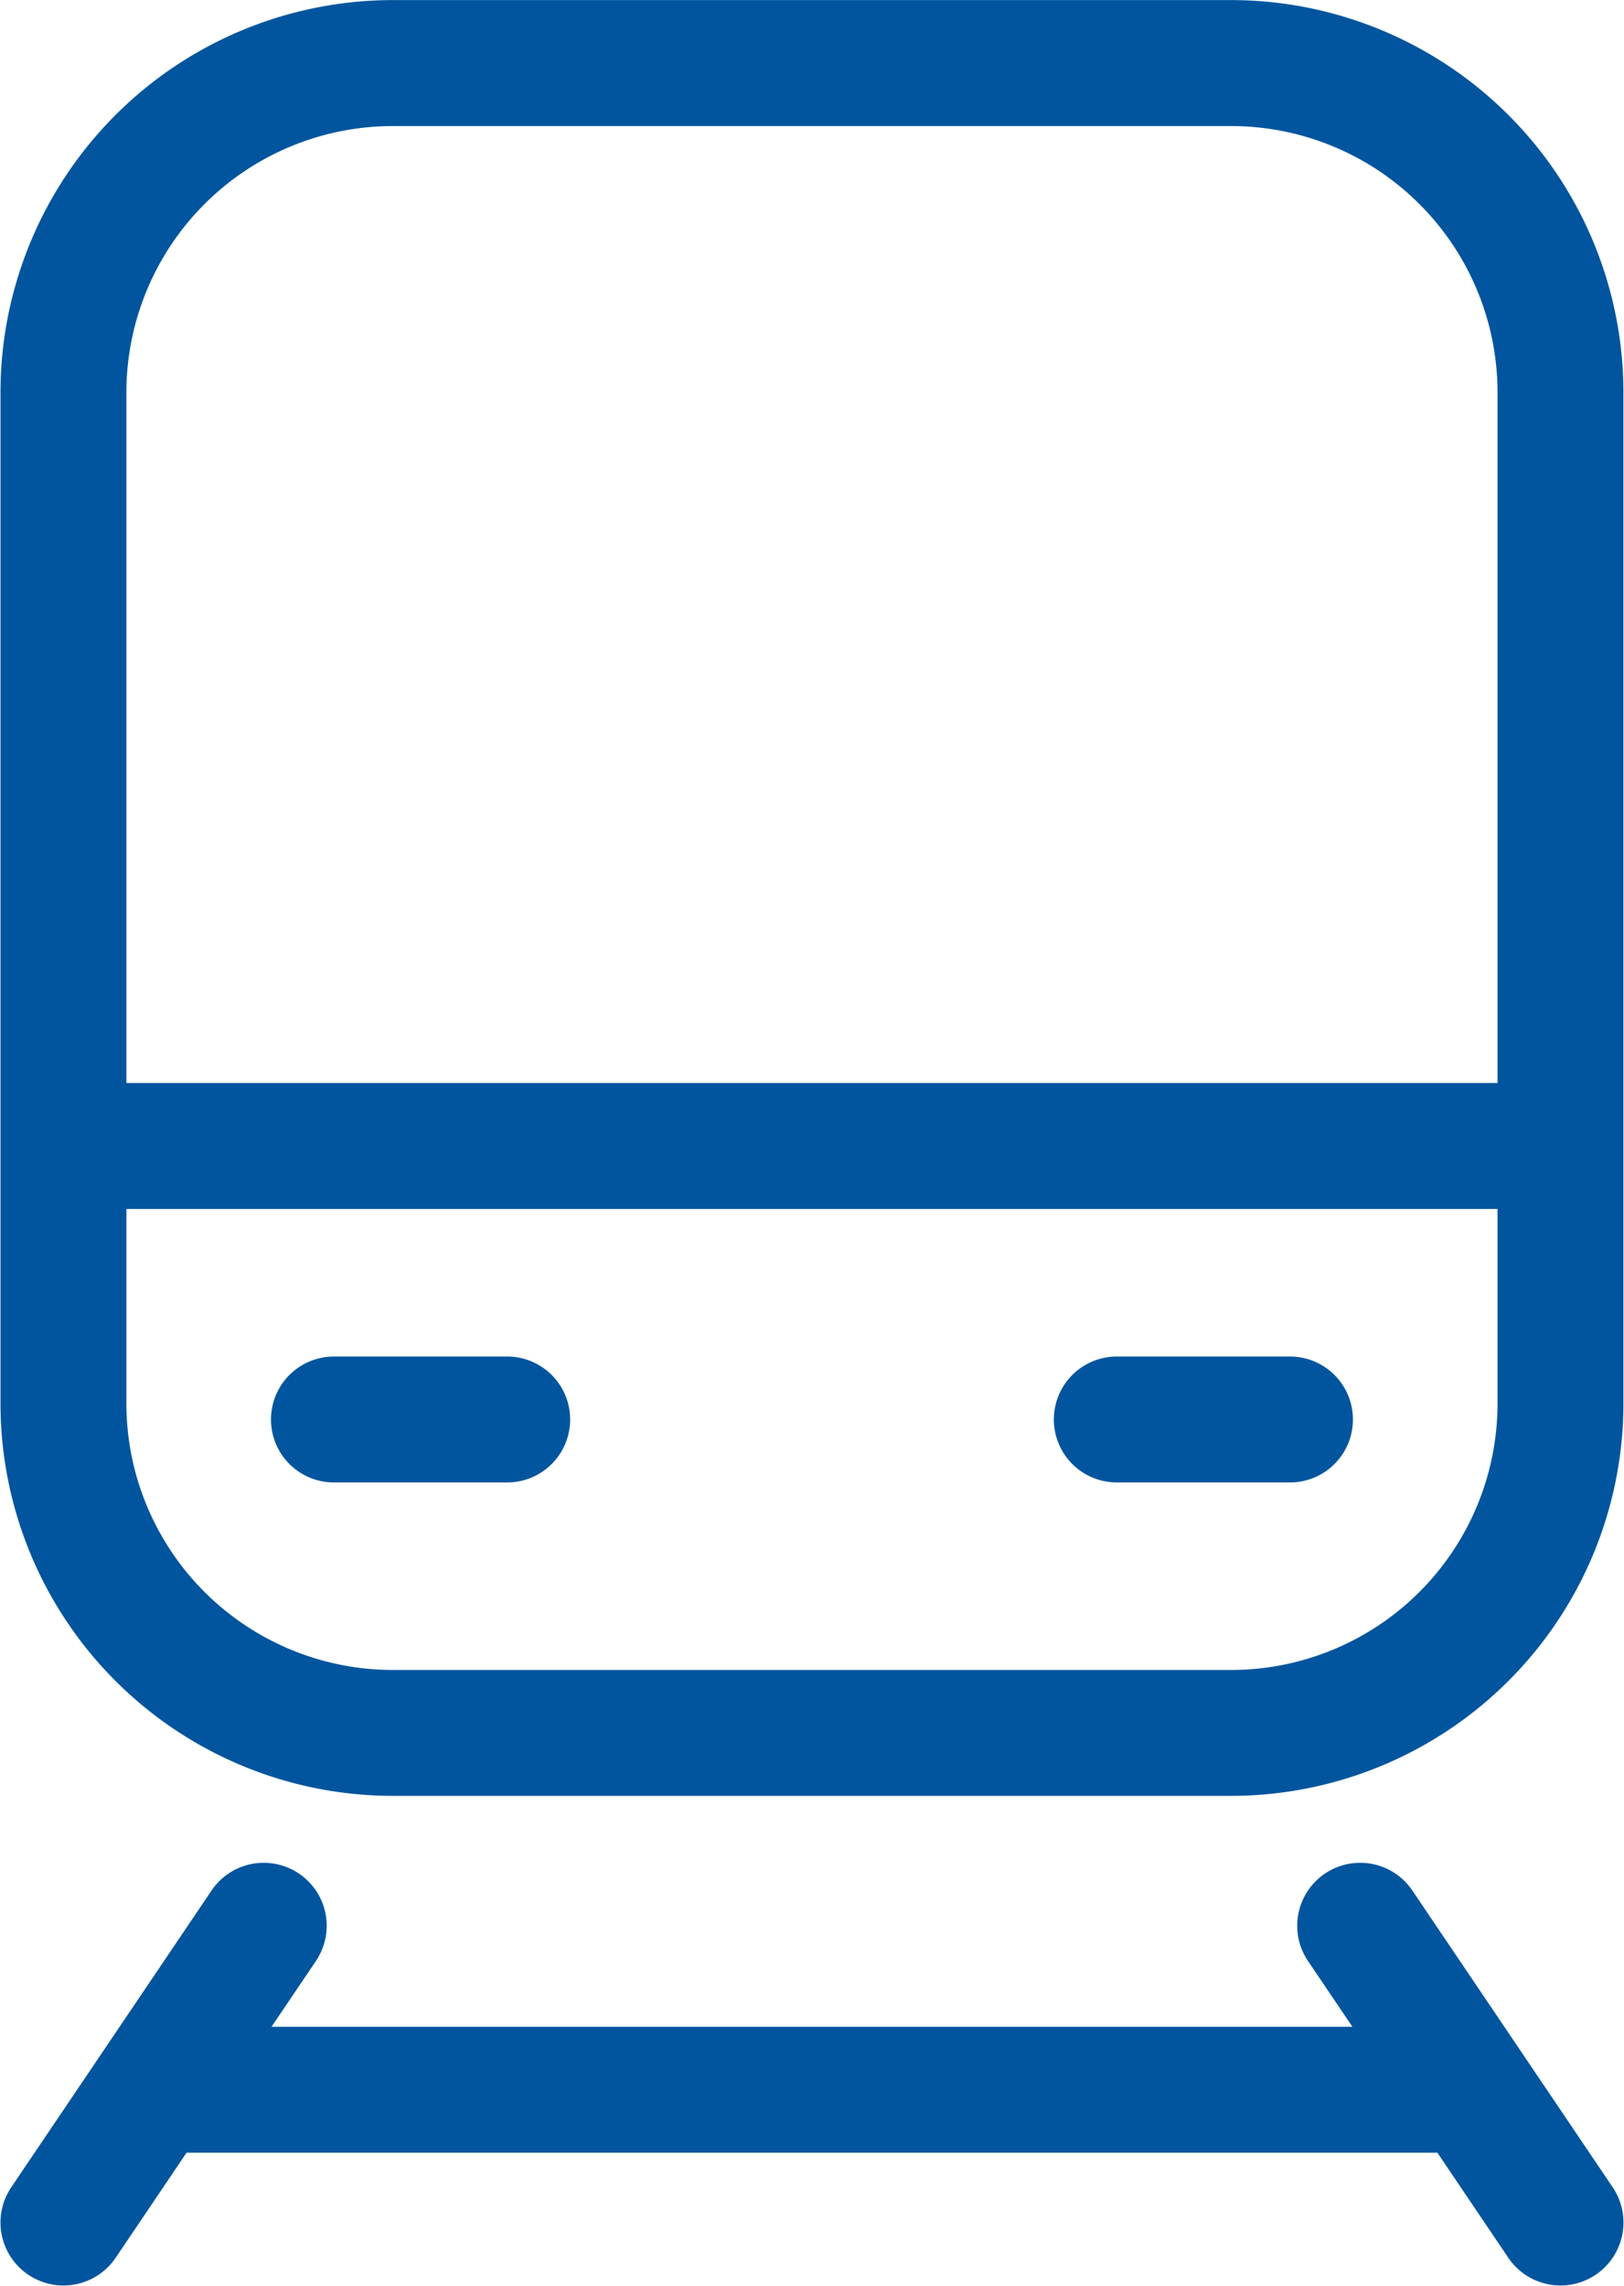 <svg xmlns="http://www.w3.org/2000/svg" width="39.499" height="55.605" viewBox="0 0 39.499 55.605">
  <g id="Grupo_854" data-name="Grupo 854" transform="translate(-45.13 -334.398)">
    <g id="Grupo_799" data-name="Grupo 799" transform="translate(45.13 334.398)">
      <g id="Grupo_792" data-name="Grupo 792" transform="translate(0 45.306)">
        <g id="Grupo_789" data-name="Grupo 789" transform="translate(31.551)">
          <path id="Trazado_1171" data-name="Trazado 1171" d="M74.715,373.534a1.531,1.531,0,1,0-2.539,1.713l4.884,7.236a1.532,1.532,0,0,0,2.54-1.713Z" transform="translate(-71.914 -372.859)" fill="#00559e"/>
        </g>
        <g id="Grupo_790" data-name="Grupo 790">
          <path id="Trazado_1172" data-name="Trazado 1172" d="M50.275,373.534l-4.884,7.236a1.532,1.532,0,0,0,2.54,1.713l4.883-7.236a1.531,1.531,0,1,0-2.539-1.713Z" transform="translate(-45.13 -372.859)" fill="#00559e"/>
        </g>
        <g id="Grupo_791" data-name="Grupo 791" transform="translate(2.616 3.989)">
          <path id="Trazado_1173" data-name="Trazado 1173" d="M80.087,376.245H48.881a1.531,1.531,0,0,0,0,3.062H80.087a1.531,1.531,0,0,0,0-3.062Z" transform="translate(-47.351 -376.245)" fill="#00559e"/>
        </g>
      </g>
      <g id="Grupo_798" data-name="Grupo 798" transform="translate(0.013)">
        <g id="Grupo_793" data-name="Grupo 793">
          <path id="Trazado_1174" data-name="Trazado 1174" d="M75.077,334.4h-20.4a9.547,9.547,0,0,0-9.537,9.538v24.6a9.547,9.547,0,0,0,9.537,9.538h20.4a9.547,9.547,0,0,0,9.536-9.538v-24.6A9.547,9.547,0,0,0,75.077,334.4Zm6.474,34.139a6.482,6.482,0,0,1-6.474,6.475h-20.4a6.483,6.483,0,0,1-6.475-6.475v-24.6a6.483,6.483,0,0,1,6.475-6.475h20.4a6.482,6.482,0,0,1,6.474,6.475Z" transform="translate(-45.141 -334.398)" fill="#00559e"/>
        </g>
        <g id="Grupo_794" data-name="Grupo 794" transform="translate(1.535 26.341)">
          <path id="Trazado_1175" data-name="Trazado 1175" d="M81.316,356.759H47.975a1.531,1.531,0,0,0,0,3.063h33.34a1.531,1.531,0,0,0,0-3.063Z" transform="translate(-46.444 -356.759)" fill="#00559e"/>
        </g>
        <g id="Grupo_797" data-name="Grupo 797" transform="translate(6.579 32.993)">
          <g id="Grupo_795" data-name="Grupo 795">
            <path id="Trazado_1176" data-name="Trazado 1176" d="M56.47,362.406H52.256a1.531,1.531,0,0,0,0,3.062H56.47a1.531,1.531,0,0,0,0-3.062Z" transform="translate(-50.726 -362.406)" fill="#00559e"/>
          </g>
          <g id="Grupo_796" data-name="Grupo 796" transform="translate(19.041)">
            <path id="Trazado_1177" data-name="Trazado 1177" d="M72.633,362.406H68.42a1.531,1.531,0,0,0,0,3.062h4.212a1.531,1.531,0,0,0,0-3.062Z" transform="translate(-66.89 -362.406)" fill="#00559e"/>
          </g>
        </g>
      </g>
    </g>
  </g>
</svg>
